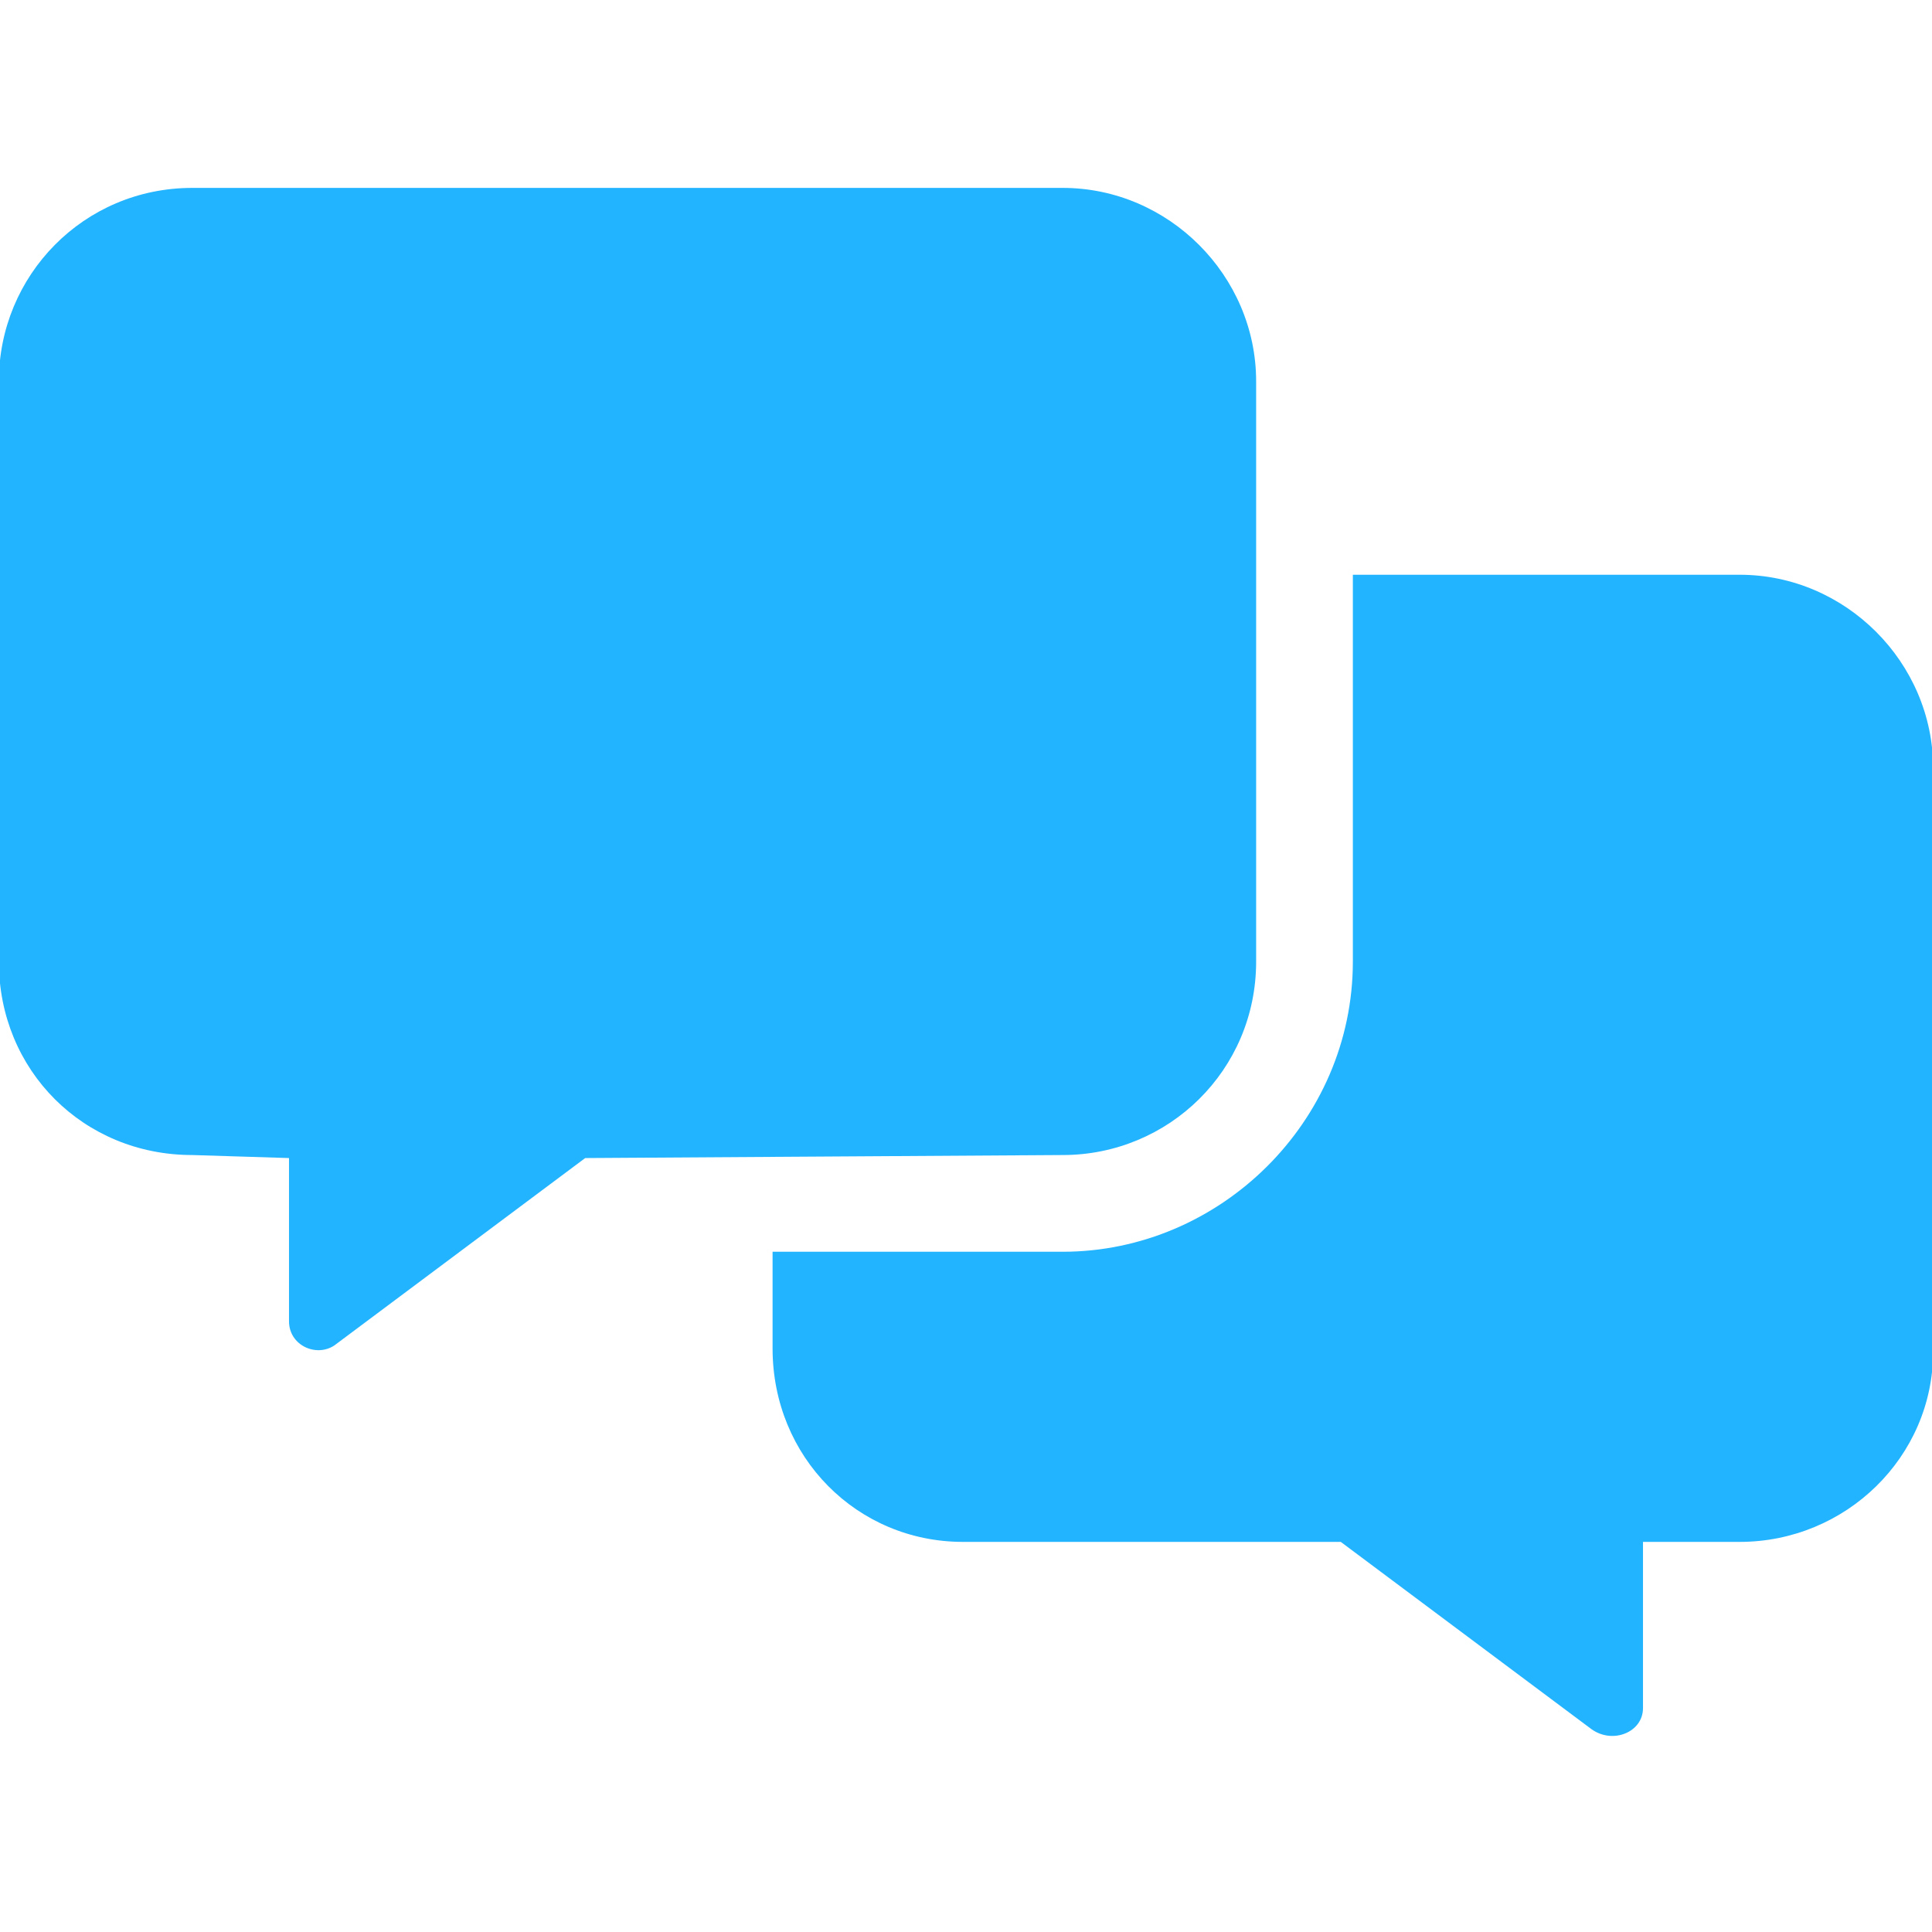 <svg width="200" height="200" viewBox="0 0 200 200" fill="none" xmlns="http://www.w3.org/2000/svg">
<g clip-path="url(#clip0_2322_29079)">
<path d="M130.035 99.546C130.035 110.809 120.962 119.569 110.012 119.569L60.579 119.882L34.611 139.28C32.733 140.531 29.918 139.28 29.918 136.777V119.882L19.906 119.569C8.643 119.569 -0.118 110.809 -0.118 99.546V39.475C-0.118 28.525 8.643 19.451 19.906 19.451H110.012C120.962 19.451 130.035 28.525 130.035 39.475V99.546ZM180.094 59.498C191.045 59.498 200.118 68.572 200.118 79.522V139.906C200.118 150.856 191.045 159.616 180.094 159.616H170.082V176.824C170.082 179.327 166.954 180.578 164.764 179.014L138.796 159.616H99.687C88.737 159.616 79.977 150.856 79.977 139.593V129.581H110.012C126.281 129.581 140.047 116.128 140.047 99.546V59.498H180.094Z" fill="#23B4FF"/>
</g>
<defs>
<clipPath id="clip0_2322_29079">
<rect width="200" height="200" fill="white"/>
</clipPath>
</defs>
</svg>

